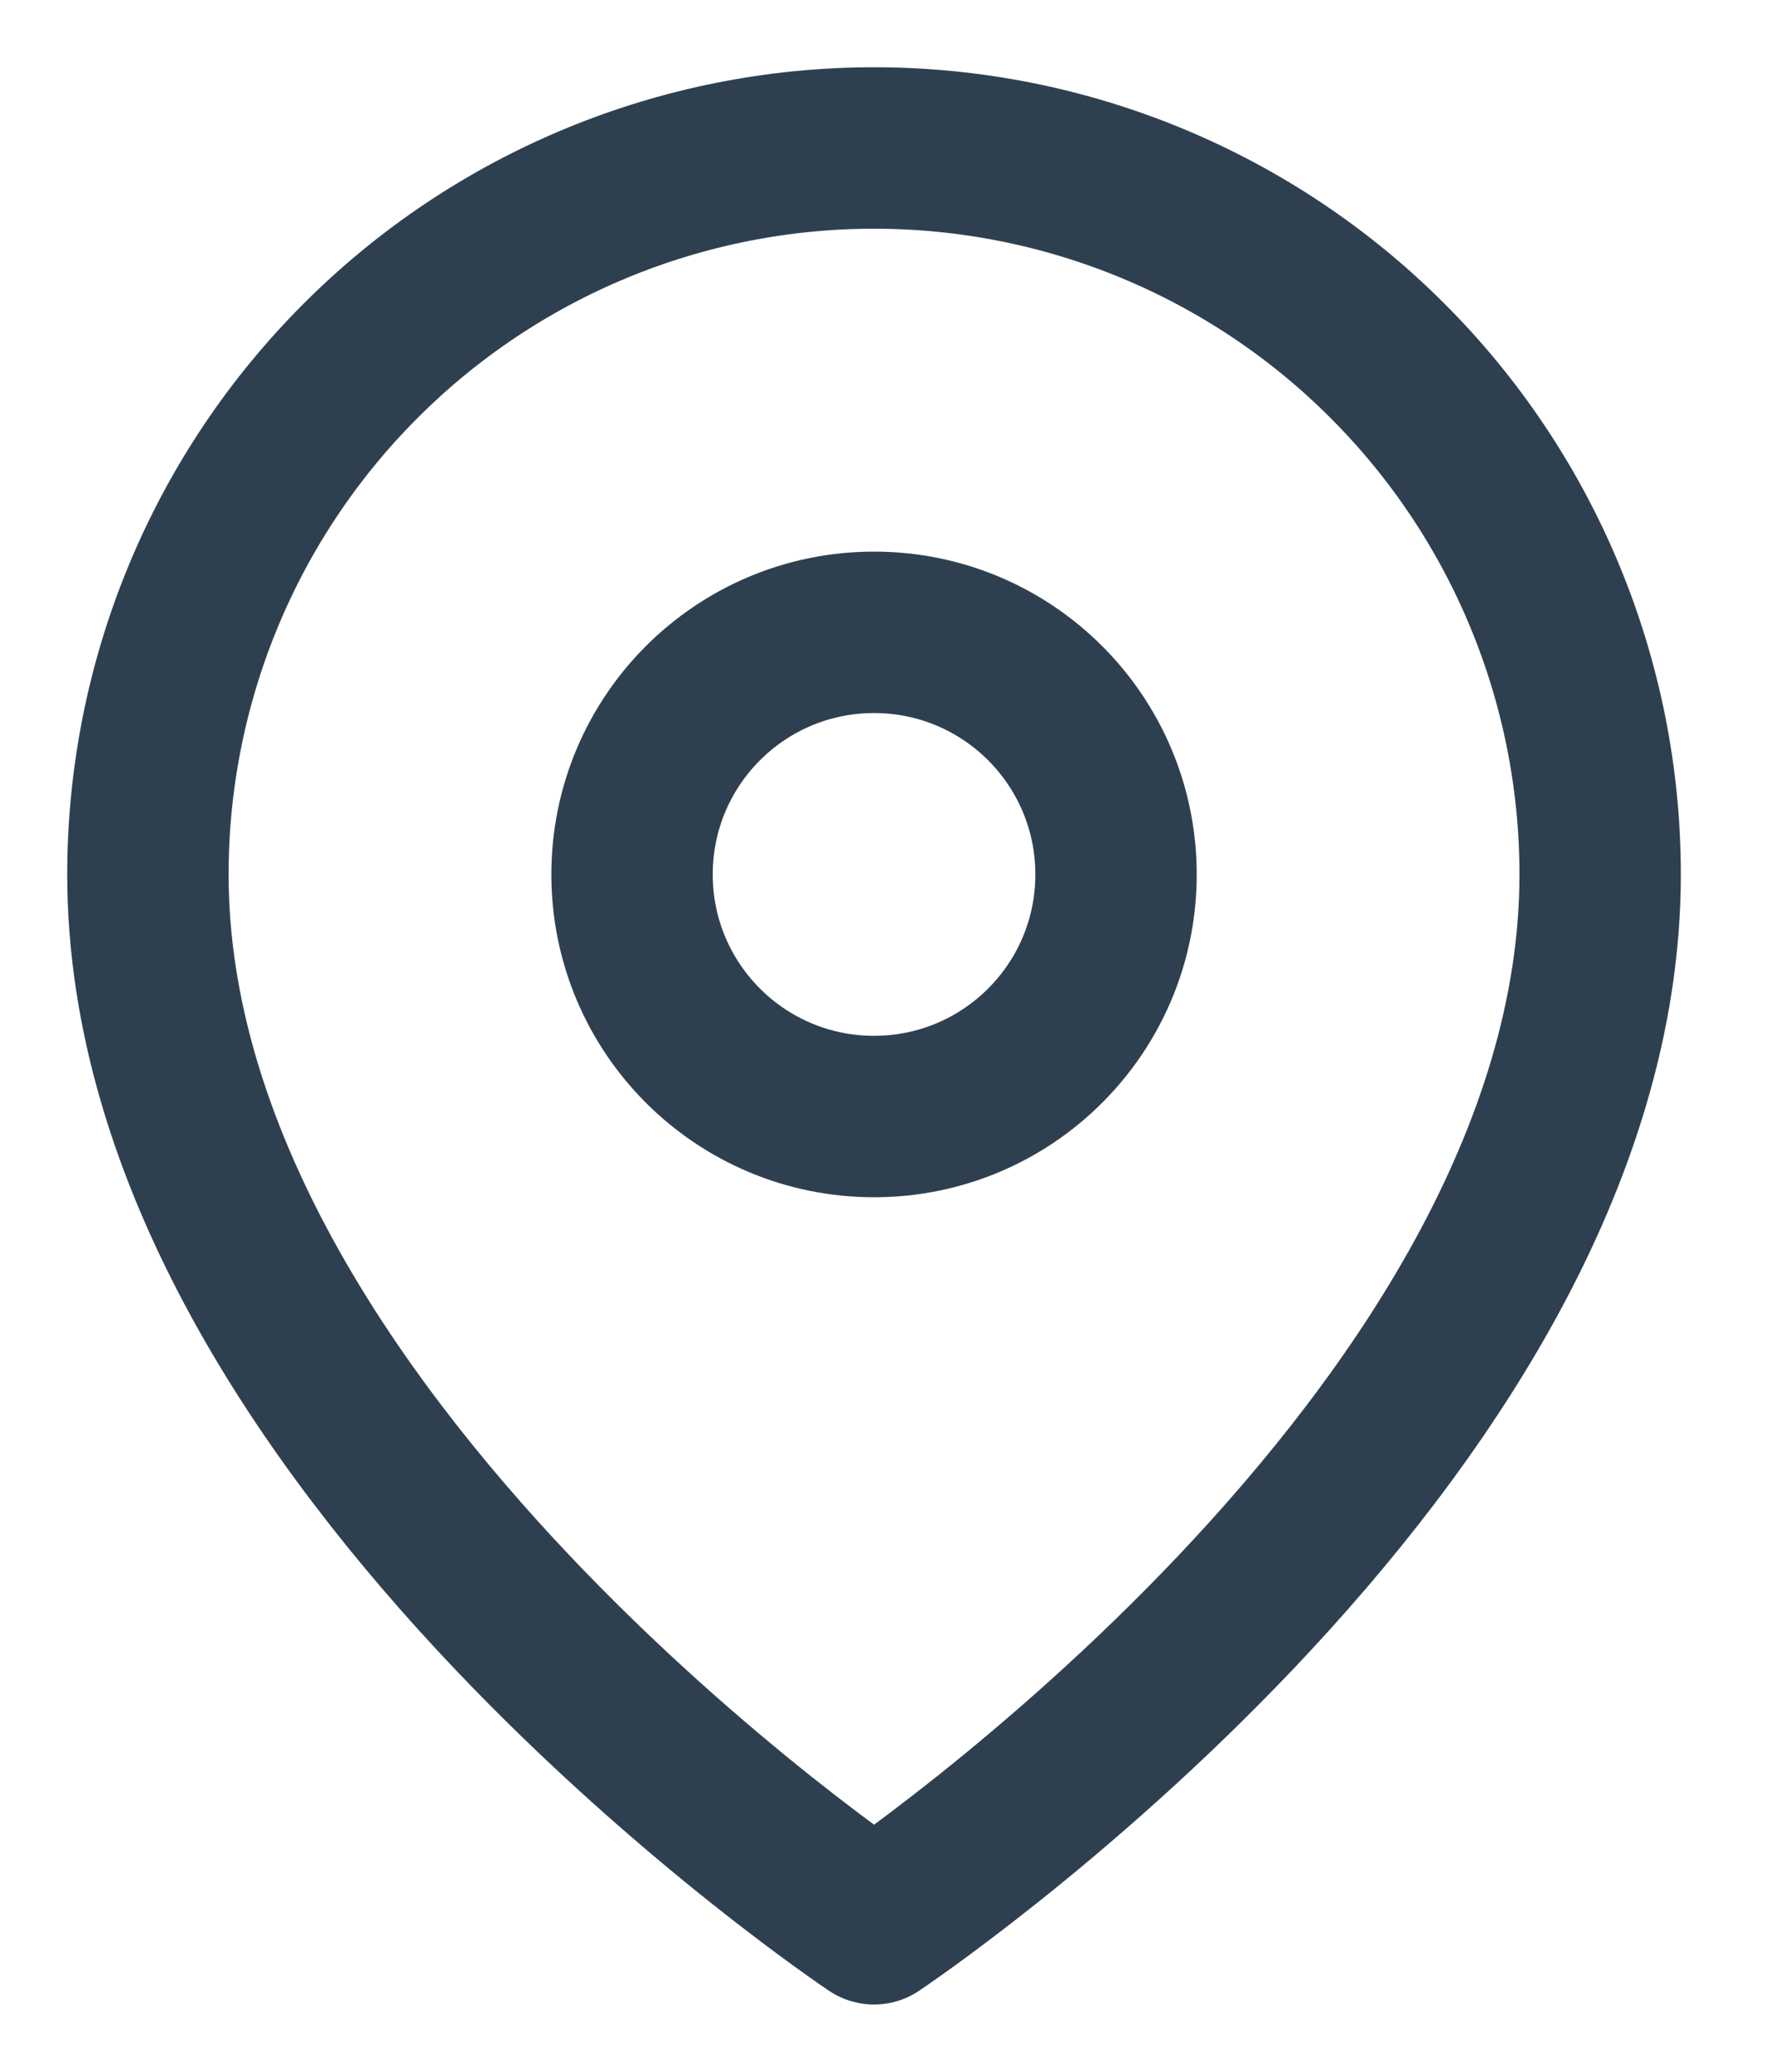 <?xml version="1.0" encoding="UTF-8"?> <svg xmlns="http://www.w3.org/2000/svg" width="12" height="14" viewBox="0 0 12 14" fill="none"><path d="M10.818 5.909C10.818 9.727 5.909 13 5.909 13C5.909 13 1 9.727 1 5.909C1 4.607 1.517 3.358 2.438 2.438C3.358 1.517 4.607 1 5.909 1C7.211 1 8.46 1.517 9.38 2.438C10.301 3.358 10.818 4.607 10.818 5.909Z" stroke="#2E4050" stroke-width="1.091" stroke-linecap="round" stroke-linejoin="round"></path><path d="M5.909 7.545C6.813 7.545 7.545 6.813 7.545 5.909C7.545 5.005 6.813 4.273 5.909 4.273C5.005 4.273 4.273 5.005 4.273 5.909C4.273 6.813 5.005 7.545 5.909 7.545Z" stroke="#2E4050" stroke-width="1.091" stroke-linecap="round" stroke-linejoin="round"></path></svg> 